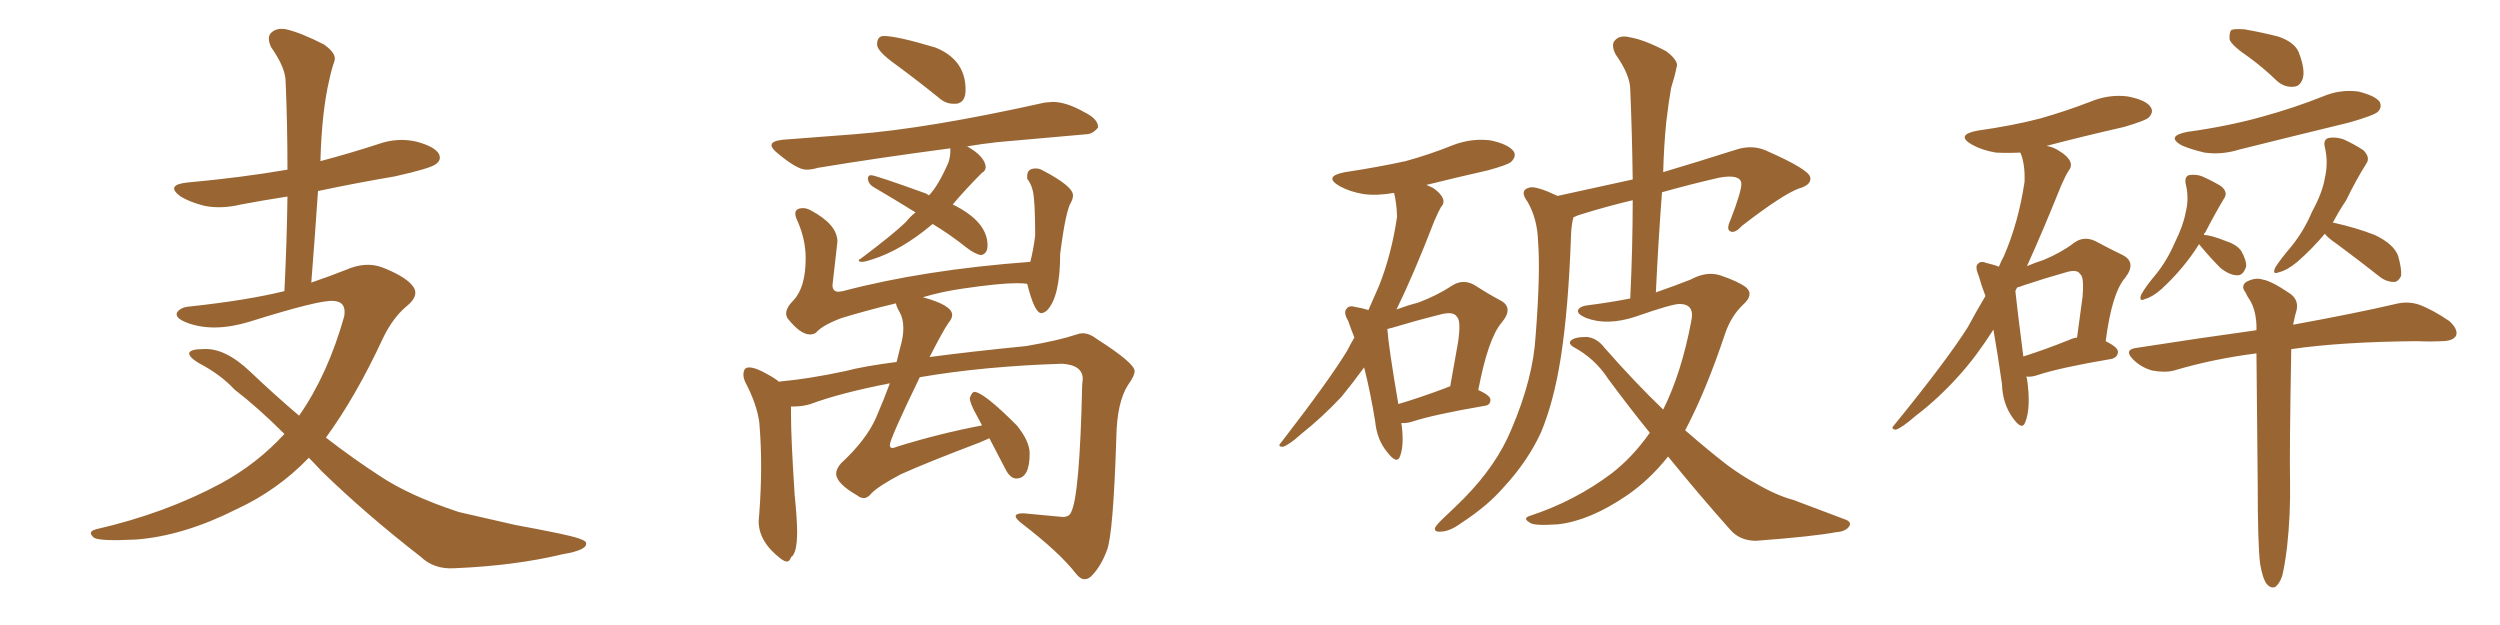 <svg xmlns="http://www.w3.org/2000/svg" xmlns:xlink="http://www.w3.org/1999/xlink" width="600" height="150"><path fill="#996633" padding="10" d="M74.12 109.86L74.12 109.86L74.12 109.86Q66.65 117.63 56.84 122.17L56.84 122.17Q44.09 128.61 32.67 129.49L32.67 129.49Q23.88 129.93 22.56 129.05L22.56 129.05Q20.80 127.59 23.14 127.00L23.14 127.00Q39.70 123.19 53.03 116.02L53.03 116.02Q61.67 111.33 68.26 104.15L68.26 104.15Q61.96 97.85 56.25 93.46L56.25 93.46Q53.03 89.94 47.75 87.16L47.75 87.16Q45.26 85.69 45.41 84.67L45.41 84.67Q45.85 83.79 48.63 83.79L48.63 83.79Q53.91 83.35 60.06 89.21L60.06 89.21Q65.92 94.78 71.78 99.76L71.78 99.76Q78.66 89.94 82.62 75.88L82.62 75.88Q83.20 72.36 79.98 72.22L79.98 72.22Q76.76 71.92 59.91 77.20L59.91 77.20Q51.27 79.83 44.97 77.49L44.97 77.49Q41.89 76.32 42.48 75L42.48 75Q43.36 73.68 45.70 73.54L45.70 73.54Q59.33 72.07 68.26 69.87L68.26 69.87Q68.85 57.86 68.99 47.17L68.99 47.17Q63.28 48.05 57.86 49.07L57.86 49.07Q53.03 50.24 48.93 49.37L48.93 49.37Q45.56 48.49 43.36 47.17L43.36 47.17Q39.55 44.38 44.97 43.80L44.97 43.80Q57.86 42.63 68.99 40.72L68.99 40.72Q68.99 29.74 68.55 19.63L68.55 19.63Q68.55 16.26 65.04 11.28L65.04 11.28Q64.01 8.94 65.04 7.91L65.04 7.91Q66.36 6.59 68.70 7.03L68.70 7.03Q72.36 7.91 77.78 10.69L77.78 10.69Q80.86 12.89 80.27 14.65L80.27 14.65Q79.54 16.70 78.96 19.48L78.96 19.48Q78.22 22.56 77.64 27.39L77.64 27.39Q77.05 32.81 76.90 38.67L76.90 38.67Q84.08 36.77 90.82 34.57L90.82 34.57Q95.36 32.96 99.90 33.98L99.90 33.98Q104.30 35.16 105.32 36.91L105.32 36.91Q106.05 38.38 104.59 39.40L104.59 39.40Q103.27 40.43 94.78 42.33L94.78 42.33Q85.25 43.95 76.32 45.85L76.32 45.85Q75.59 56.69 74.71 67.82L74.71 67.82Q79.39 66.21 83.06 64.75L83.06 64.75Q87.74 62.70 91.70 64.16L91.70 64.16Q96.97 66.21 98.88 68.41L98.88 68.41Q100.93 70.75 97.71 73.39L97.71 73.39Q94.34 76.17 91.99 81.01L91.99 81.01Q85.40 95.21 78.22 105.03L78.22 105.03Q84.67 110.01 90.97 114.11L90.97 114.11Q98.14 118.95 110.16 122.90L110.16 122.90Q115.28 124.07 123.63 125.98L123.63 125.98Q129.20 127.00 134.18 128.03L134.18 128.03Q140.48 129.35 140.63 130.22L140.63 130.22Q141.21 131.98 135.06 133.01L135.06 133.01Q123.49 135.79 108.98 136.38L108.98 136.38Q104.15 136.67 100.93 133.59L100.93 133.59Q87.74 123.34 77.20 113.09L77.20 113.09Q75.59 111.33 74.12 109.86ZM229.54 24.90L229.54 24.90L228.81 24.90Q226.90 24.90 225.29 23.44L225.29 23.44Q220.02 19.19 215.04 15.53L215.04 15.53Q210.50 12.30 210.50 10.69L210.50 10.69Q210.50 8.64 212.11 8.64L212.11 8.64Q215.33 8.64 224.56 11.43L224.56 11.43Q231.74 14.36 231.74 21.53L231.74 21.53Q231.74 24.61 229.54 24.90ZM206.98 62.84L206.98 62.84Q206.10 62.84 206.10 62.55L206.10 62.55Q206.10 62.26 206.54 62.11L206.54 62.11Q214.16 56.40 217.38 53.32L217.38 53.32Q218.41 52.00 219.73 50.98L219.73 50.98Q214.31 47.61 209.77 44.97L209.77 44.97Q208.45 44.24 208.30 42.92L208.30 42.92Q208.30 42.04 209.03 42.04L209.03 42.04Q210.06 42.04 222.22 46.44L222.22 46.44L222.95 46.88Q225.15 44.68 227.64 38.96L227.64 38.96Q228.08 37.50 228.08 36.33L228.08 36.33L228.08 35.60Q210.35 37.94 196.29 40.28L196.29 40.28Q194.82 40.72 193.51 40.72L193.51 40.72Q191.31 40.72 186.62 36.77L186.62 36.77Q185.16 35.60 185.16 34.86L185.16 34.86Q185.16 33.84 187.79 33.54L187.79 33.54L204.93 32.23Q222.51 30.91 250.78 24.61L250.78 24.61L252.69 24.46Q255.91 24.46 260.30 26.95L260.30 26.95Q263.53 28.56 263.53 30.47L263.53 30.47L263.53 30.62Q262.21 32.23 260.60 32.23L260.60 32.23L239.21 34.13Q235.40 34.57 231.88 35.16L231.88 35.16L232.18 35.16Q236.28 37.50 236.57 39.99L236.57 39.99Q236.57 41.02 235.69 41.46L235.69 41.46Q231.74 45.41 228.66 49.07L228.66 49.07Q237.01 53.17 237.01 58.89L237.01 58.89Q237.01 60.94 235.40 61.23L235.40 61.23Q233.94 60.94 232.03 59.47L232.03 59.47Q227.78 56.10 223.83 53.76L223.83 53.76Q216.36 60.06 209.33 62.26L209.33 62.26Q207.57 62.84 206.98 62.84ZM260.30 139.01L260.30 139.01Q259.28 139.01 258.25 137.70L258.25 137.70Q254.30 132.57 244.92 125.39L244.92 125.39Q243.75 124.37 243.75 123.93L243.75 123.93Q243.75 123.19 245.65 123.19L245.65 123.19L255.03 124.07Q256.64 124.07 257.08 122.90L257.08 122.90Q259.13 118.95 259.72 92.43L259.72 92.43L259.86 90.97Q259.86 87.60 254.88 87.30L254.88 87.30Q236.13 87.89 220.75 90.53L220.75 90.53Q213.57 105.32 213.57 106.79L213.57 106.79Q213.57 107.52 214.16 107.52L214.16 107.52Q214.60 107.52 215.19 107.23L215.19 107.23Q225.59 104.00 235.69 102.10L235.69 102.10L234.52 99.90Q232.76 96.83 232.76 95.51L232.76 95.51Q233.20 94.19 233.79 94.04L233.79 94.04Q235.99 94.04 244.04 102.10L244.04 102.10Q247.12 105.91 247.12 108.84L247.12 108.84Q247.12 114.84 243.90 114.84L243.90 114.84Q242.43 114.84 241.26 112.50L241.26 112.50L237.45 105.18L235.11 106.20Q222.36 111.04 216.21 113.82L216.21 113.82Q210.94 116.60 209.18 118.36L209.18 118.36Q208.30 119.53 207.28 119.53L207.28 119.53Q206.54 119.53 205.81 118.95L205.81 118.95Q200.68 116.02 200.68 113.67L200.68 113.67Q200.68 112.50 201.86 111.18L201.86 111.18Q207.86 105.62 210.21 100.34L210.21 100.34Q212.11 95.95 213.57 91.99L213.57 91.99Q201.56 94.34 194.53 96.97L194.53 96.97Q192.63 97.56 190.58 97.56L190.58 97.56L189.84 97.56L189.84 99.46Q189.84 105.32 190.72 118.80L190.72 118.80Q191.31 124.66 191.31 127.59L191.31 127.59Q191.31 132.86 189.84 133.74L189.84 133.74Q189.55 134.77 188.82 134.77L188.82 134.77Q188.38 134.77 187.50 134.18L187.50 134.18Q182.08 130.08 182.08 125.10L182.08 125.10L182.23 123.19Q182.67 117.33 182.67 111.91L182.67 111.91Q182.67 106.49 182.23 101.37L182.23 101.37Q181.64 96.97 178.86 91.70L178.86 91.70Q178.42 90.67 178.42 89.94L178.42 89.94Q178.42 88.18 179.74 88.18L179.74 88.18Q181.35 88.18 184.13 89.79L184.13 89.79Q186.04 90.82 187.06 91.70L187.06 91.70Q187.06 91.55 187.21 91.55L187.21 91.55Q193.95 90.97 202.88 89.06L202.88 89.06Q207.28 87.89 215.19 86.87L215.19 86.87L216.06 83.35Q216.80 80.86 216.80 78.81L216.80 78.81Q216.80 76.46 215.92 74.93Q215.04 73.39 215.04 72.80L215.04 72.80Q208.30 74.41 202.00 76.32L202.00 76.32Q197.31 78.08 195.85 79.83L195.85 79.83Q195.26 80.27 194.38 80.27L194.38 80.27Q192.04 80.27 188.96 76.32L188.96 76.32Q188.67 75.73 188.67 75.29L188.67 75.29Q188.67 73.83 190.43 72.07L190.43 72.07Q193.36 68.99 193.36 61.96L193.36 61.96Q193.36 57.57 191.46 53.17L191.46 53.17Q190.87 52.00 190.87 51.27L190.87 51.27Q190.87 49.95 192.77 49.95L192.77 49.95Q193.65 49.95 194.68 50.54L194.68 50.54Q200.98 53.91 200.98 58.01L200.98 58.01L199.80 68.41Q199.80 70.02 201.27 70.02L201.27 70.02L202.29 69.87Q221.63 64.75 247.27 62.84L247.27 62.84Q248.00 60.06 248.44 56.54L248.44 56.54Q248.44 48.05 247.85 45.70L247.85 45.70Q247.41 43.95 246.53 42.92L246.53 42.92L246.53 42.19Q246.53 40.43 248.58 40.43L248.58 40.43Q249.46 40.43 250.20 40.87L250.20 40.87Q257.52 44.68 257.52 46.88L257.52 46.88Q257.52 47.61 257.08 48.49L257.08 48.49Q255.76 50.54 254.44 60.94L254.44 60.94Q254.44 71.34 251.22 74.56L251.22 74.56Q250.49 75.15 249.90 75.15L249.90 75.15Q248.29 75.15 246.53 68.12L246.53 68.12Q245.65 67.97 244.04 67.97L244.04 67.97Q239.79 67.97 230.86 69.29L230.86 69.29Q225.88 70.02 221.48 71.34L221.48 71.34Q228.52 73.24 228.52 75.59L228.52 75.59Q228.52 76.46 227.64 77.49L227.64 77.49Q226.32 79.39 223.10 85.69L223.10 85.69Q232.91 84.38 246.24 83.06L246.24 83.06Q254.00 81.74 258.40 80.27L258.40 80.27Q259.13 79.98 259.86 79.98L259.86 79.98Q261.47 79.98 263.38 81.45L263.38 81.45Q272.31 87.16 272.31 89.06L272.31 89.06Q272.31 90.23 270.70 92.43L270.70 92.43Q268.07 96.53 267.92 105.03L267.92 105.03Q267.19 127.88 265.72 131.91Q264.26 135.94 261.91 138.28L261.91 138.28Q261.18 139.01 260.30 139.01ZM336.33 101.51L336.33 101.51Q337.06 106.64 336.04 109.42L336.04 109.42Q335.30 111.62 332.96 108.54L332.96 108.54Q330.47 105.62 330.03 101.07L330.03 101.07Q328.86 93.90 327.39 88.18L327.39 88.18Q324.61 91.99 321.97 95.21L321.97 95.21Q317.29 100.20 312.30 104.15L312.30 104.15Q309.38 106.79 307.91 107.23L307.91 107.23Q306.45 107.23 307.47 106.20L307.47 106.20Q318.90 91.41 323.29 84.23L323.29 84.23Q324.17 82.47 325.05 81.01L325.05 81.01Q324.17 78.81 323.58 77.05L323.58 77.05Q322.27 74.85 323.29 73.97L323.29 73.97Q323.88 73.24 325.34 73.68L325.34 73.68Q327.10 73.97 328.42 74.41L328.42 74.41Q329.74 71.48 331.05 68.41L331.05 68.41Q333.98 60.94 335.30 52.00L335.30 52.00Q335.16 48.49 334.57 46.29L334.57 46.29Q330.47 47.02 327.25 46.58L327.25 46.58Q323.88 46.00 321.53 44.68L321.53 44.68Q317.43 42.33 322.85 41.31L322.85 41.31Q330.62 40.14 337.35 38.67L337.35 38.67Q343.21 37.06 348.63 34.86L348.63 34.86Q353.17 33.11 357.71 33.69L357.71 33.69Q361.96 34.57 363.28 36.33L363.28 36.33Q364.01 37.50 362.70 38.82L362.70 38.82Q361.96 39.55 357.13 40.87L357.13 40.87Q349.37 42.63 342.33 44.38L342.33 44.38Q343.07 44.68 343.95 45.12L343.95 45.12Q345.70 46.29 346.29 47.61L346.29 47.61Q346.73 48.78 345.85 49.66L345.85 49.66Q345.26 50.68 344.24 53.03L344.24 53.03Q339.26 65.92 335.16 74.27L335.16 74.27Q337.94 73.24 340.28 72.66L340.28 72.66Q344.97 70.90 348.49 68.55L348.49 68.55Q350.98 66.94 353.61 68.26L353.61 68.26Q357.28 70.61 360.06 72.07L360.06 72.07Q363.43 73.83 360.35 77.49L360.35 77.49Q357.13 81.30 354.79 93.60L354.79 93.60Q357.71 94.92 357.71 95.95L357.71 95.95Q357.71 97.27 356.25 97.41L356.25 97.41Q344.24 99.46 338.82 101.22L338.82 101.22Q337.35 101.66 336.33 101.51ZM346.88 93.16L346.88 93.16Q347.46 92.87 348.05 92.72L348.05 92.72Q349.07 87.01 349.95 82.03L349.95 82.03Q350.68 76.90 349.66 76.03L349.66 76.03Q348.78 74.56 345.26 75.59L345.26 75.59Q339.99 76.90 334.13 78.66L334.13 78.66Q333.54 78.81 332.96 78.96L332.96 78.96Q333.25 83.20 335.60 96.97L335.60 96.97Q340.58 95.51 346.88 93.16ZM400.34 109.57L400.34 109.57L400.34 109.57Q395.80 115.28 390.38 118.95L390.38 118.95Q381.59 124.95 373.97 125.83L373.97 125.83Q367.97 126.27 367.09 125.39L367.09 125.39Q365.33 124.37 367.24 123.78L367.24 123.78Q377.93 120.26 386.72 113.67L386.72 113.67Q391.85 109.72 395.95 103.86L395.95 103.86Q390.97 97.71 385.99 90.97L385.99 90.97Q382.76 85.99 377.49 83.20L377.49 83.20Q376.46 82.47 376.90 81.88L376.90 81.88Q377.64 80.86 380.86 80.86L380.86 80.86Q383.35 81.15 385.11 83.50L385.11 83.50Q392.58 91.99 399.17 98.29L399.17 98.29Q403.56 89.50 405.91 77.05L405.91 77.05Q406.79 73.10 403.27 72.95L403.27 72.95Q401.66 72.80 392.43 76.03L392.43 76.03Q385.69 78.22 380.71 76.32L380.71 76.32Q378.22 75.29 378.81 74.27L378.81 74.27Q379.39 73.39 381.30 73.24L381.30 73.24Q386.87 72.51 391.26 71.63L391.26 71.63Q391.85 59.18 391.85 48.05L391.85 48.05Q385.69 49.51 379.54 51.42L379.54 51.42Q378.52 51.71 377.64 52.15L377.64 52.15Q377.20 53.47 377.05 56.25L377.05 56.25Q376.46 73.97 374.56 85.99L374.56 85.99Q372.95 96.24 369.87 103.71L369.87 103.71Q366.65 110.74 360.79 117.04L360.79 117.04Q356.98 121.44 350.68 125.54L350.68 125.54Q347.90 127.59 345.70 127.59L345.70 127.59Q344.24 127.73 344.38 126.71L344.38 126.71Q344.82 125.83 346.73 124.07L346.73 124.07Q349.07 121.88 351.42 119.53L351.42 119.53Q359.18 111.62 362.70 103.13L362.70 103.13Q367.97 90.82 368.55 80.57L368.55 80.57Q369.73 65.48 369.14 58.01L369.14 58.01Q368.99 52.59 366.65 48.49L366.65 48.49Q364.45 45.56 367.24 44.97L367.24 44.97Q368.85 44.68 373.83 47.02L373.83 47.02Q383.79 44.82 391.85 43.07L391.85 43.07Q391.70 31.79 391.26 21.53L391.26 21.53Q391.26 18.02 387.74 13.04L387.74 13.04Q386.57 10.69 387.60 9.67L387.60 9.67Q388.77 8.35 391.11 8.94L391.11 8.94Q394.63 9.52 399.90 12.30L399.90 12.30Q402.98 14.65 402.39 16.11L402.39 16.11Q401.95 18.31 401.07 21.09L401.07 21.09Q400.49 24.32 399.90 29.30L399.90 29.30Q399.32 35.16 399.17 41.31L399.17 41.31Q407.08 38.96 416.75 35.89L416.75 35.89Q420.41 34.72 423.63 36.04L423.63 36.04Q434.33 40.72 434.47 42.63L434.47 42.63Q434.77 44.38 431.69 45.26L431.69 45.26Q427.73 46.73 418.07 54.20L418.07 54.20Q416.31 56.10 415.28 55.52L415.28 55.52Q414.26 55.08 415.28 52.88L415.28 52.88Q418.07 45.70 417.92 43.95L417.92 43.95Q417.63 41.75 412.65 42.63L412.65 42.63Q405.62 44.24 398.88 46.14L398.88 46.14Q398.00 57.71 397.41 70.17L397.41 70.17Q402.10 68.55 405.76 67.09L405.76 67.09Q409.57 65.04 412.79 66.06L412.79 66.06Q417.19 67.53 419.09 68.99L419.09 68.99Q421.00 70.75 418.36 73.10L418.36 73.10Q415.58 75.73 414.11 79.83L414.11 79.83Q409.42 93.90 404.44 103.27L404.44 103.27Q410.01 108.11 414.55 111.62L414.55 111.62Q418.36 114.40 421.14 115.87L421.14 115.87Q426.42 118.95 430.37 119.97L430.37 119.97Q436.52 122.31 442.82 124.66L442.82 124.66Q444.43 125.24 443.85 126.27L443.85 126.27Q442.97 127.59 440.63 127.73L440.63 127.73Q435.21 128.76 421.44 129.79L421.44 129.79Q417.48 129.79 415.14 127.00L415.14 127.00Q407.96 118.95 400.34 109.57ZM486.33 90.38L486.33 90.38Q486.33 90.67 486.47 90.82L486.47 90.82Q487.50 97.85 486.04 101.37L486.04 101.37Q485.30 103.42 483.11 100.34L483.11 100.34Q480.62 96.97 480.47 92.14L480.47 92.14Q479.44 84.96 478.42 79.10L478.42 79.10Q474.32 85.55 470.21 90.09L470.21 90.09Q465.23 95.65 459.81 99.76L459.81 99.76Q456.45 102.69 454.98 103.13L454.98 103.13Q453.66 102.98 454.54 102.10L454.54 102.10Q467.29 86.43 472.27 78.52L472.27 78.52Q474.32 74.71 476.51 71.04L476.51 71.04Q475.49 68.41 474.90 66.21L474.90 66.21Q473.88 63.87 474.76 63.28L474.76 63.28Q475.34 62.55 476.81 63.13L476.81 63.13Q478.71 63.57 479.74 64.01L479.74 64.01Q480.32 62.55 480.91 61.52L480.91 61.52Q484.42 53.47 485.89 43.65L485.89 43.65Q486.04 39.55 485.01 36.91L485.01 36.91Q484.86 36.62 484.86 36.62L484.86 36.62Q481.79 36.77 479.00 36.62L479.00 36.62Q475.63 36.04 473.29 34.72L473.29 34.72Q469.19 32.37 474.61 31.35L474.61 31.35Q482.96 30.18 489.70 28.42L489.70 28.42Q495.85 26.66 501.56 24.46L501.56 24.46Q506.10 22.56 510.64 23.14L510.64 23.14Q515.19 24.02 516.21 25.78L516.21 25.78Q516.94 26.95 515.63 28.27L515.63 28.27Q514.75 29.00 509.77 30.47L509.77 30.47Q500.10 32.67 491.16 35.01L491.16 35.01Q492.92 35.30 494.38 36.33L494.38 36.33Q496.29 37.50 496.88 38.82L496.88 38.82Q497.31 39.99 496.44 41.02L496.44 41.02Q495.70 42.19 494.68 44.53L494.68 44.53Q490.14 55.81 486.47 63.87L486.47 63.87Q488.53 62.99 490.43 62.40L490.43 62.40Q494.68 60.64 497.75 58.30L497.75 58.30Q500.10 56.54 502.88 57.86L502.88 57.86Q506.69 59.91 509.47 61.23L509.47 61.23Q512.84 62.99 510.06 66.65L510.06 66.65Q506.84 70.31 505.37 81.88L505.37 81.88Q508.30 83.35 508.30 84.38L508.30 84.38Q508.30 85.69 506.84 86.13L506.84 86.13Q494.68 88.18 489.26 89.94L489.26 89.94Q487.65 90.53 486.33 90.38ZM496.58 81.59L496.58 81.59Q497.46 81.15 498.49 81.01L498.49 81.01Q499.22 75.88 499.80 71.34L499.80 71.34Q500.24 66.36 499.22 65.77L499.22 65.77Q498.49 64.45 495.41 65.48L495.41 65.48Q491.16 66.65 485.89 68.41L485.89 68.41Q484.72 68.85 484.13 68.99L484.13 68.99Q483.84 69.43 483.69 69.87L483.69 69.87Q484.13 74.12 485.60 85.55L485.60 85.55Q490.72 83.94 496.58 81.59ZM539.79 13.77L539.79 13.77Q535.69 10.99 535.11 9.52L535.11 9.52Q534.96 7.76 535.55 7.18L535.55 7.18Q536.28 6.88 538.62 7.03L538.62 7.03Q542.87 7.76 546.83 8.79L546.83 8.79Q550.63 10.11 551.66 12.45L551.66 12.45Q553.27 16.55 552.69 18.75L552.69 18.75Q552.10 20.65 550.63 20.80L550.63 20.80Q548.29 21.09 546.39 19.34L546.39 19.34Q543.02 16.11 539.79 13.77ZM525 31.64L525 31.64Q534.67 30.32 543.02 27.98L543.02 27.98Q550.49 25.93 557.52 23.14L557.52 23.14Q561.62 21.39 566.02 21.97L566.02 21.97Q570.12 23.00 571.14 24.46L571.14 24.46Q571.73 25.78 570.70 26.81L570.70 26.81Q569.82 27.69 563.67 29.44L563.67 29.44Q550.34 32.67 537.45 35.89L537.45 35.89Q533.20 37.21 529.10 36.62L529.10 36.62Q525.88 35.89 523.54 34.86L523.54 34.86Q519.73 32.67 525 31.64ZM527.78 58.59L527.78 58.59Q524.12 64.45 518.70 69.43L518.70 69.43Q516.50 71.34 514.75 71.78L514.75 71.78Q513.28 72.51 513.87 70.75L513.87 70.75Q514.89 68.85 517.24 66.06L517.24 66.06Q520.02 62.70 521.92 58.30L521.92 58.30Q523.97 54.20 524.56 50.98L524.56 50.98Q525.44 47.61 524.56 44.09L524.56 44.09Q524.27 42.48 525.29 42.04L525.29 42.04Q527.05 41.75 528.52 42.33L528.52 42.33Q530.86 43.36 533.06 44.68L533.06 44.68Q534.81 46.14 533.79 47.61L533.79 47.61Q531.59 51.27 529.25 55.81L529.25 55.81Q528.96 55.96 528.96 56.40L528.96 56.40Q530.57 56.40 534.23 57.86L534.23 57.86Q536.87 58.74 537.89 60.21L537.89 60.21Q539.21 62.55 539.06 64.01L539.06 64.01Q538.33 66.21 536.87 66.06L536.87 66.06Q535.11 66.06 532.91 64.31L532.91 64.31Q530.57 61.96 528.37 59.33L528.37 59.33Q527.93 58.74 527.78 58.59ZM557.96 56.10L557.96 56.10Q555.03 59.62 551.37 62.84L551.37 62.84Q548.88 64.89 546.97 65.33L546.97 65.33Q545.21 66.06 546.09 64.16L546.09 64.16Q547.27 62.26 549.90 59.18L549.90 59.18Q552.98 55.37 554.88 50.83L554.88 50.83Q557.37 46.29 557.96 42.77L557.96 42.77Q558.84 38.96 557.96 35.30L557.96 35.30Q557.52 33.54 558.84 33.11L558.84 33.11Q560.45 32.81 562.35 33.40L562.35 33.40Q564.99 34.57 567.19 36.04L567.19 36.04Q568.95 37.79 567.92 39.26L567.92 39.26Q565.43 43.21 563.09 48.05L563.09 48.05Q561.33 50.68 559.86 53.47L559.86 53.47Q560.16 53.47 560.16 53.47L560.16 53.47Q565.43 54.64 569.97 56.40L569.97 56.40Q574.51 58.59 575.54 61.38L575.54 61.38Q576.42 64.45 576.27 66.21L576.27 66.21Q575.68 67.53 574.66 67.68L574.66 67.68Q572.90 67.68 571.44 66.65L571.44 66.65Q565.87 62.26 560.89 58.59L560.89 58.59Q558.54 56.98 557.96 56.10ZM542.43 135.35L542.43 135.35L542.43 135.35Q541.85 130.66 541.85 116.16L541.85 116.16Q541.70 97.71 541.55 84.81L541.55 84.81Q531.15 86.13 521.78 88.92L521.78 88.92Q519.58 89.50 516.50 88.92L516.50 88.92Q513.87 88.18 511.96 86.28L511.96 86.28Q509.62 83.94 512.70 83.50L512.70 83.50Q527.78 81.15 541.55 79.25L541.55 79.25Q541.55 78.52 541.55 78.08L541.55 78.08Q541.41 74.56 540.09 72.22L540.09 72.22Q539.36 71.19 538.92 70.17L538.92 70.17Q537.74 68.70 539.06 67.68L539.06 67.68Q541.26 66.50 543.02 67.09L543.02 67.09Q545.07 67.38 549.61 70.46L549.61 70.46Q551.66 71.92 551.22 74.27L551.22 74.27Q550.78 75.73 550.34 77.93L550.34 77.93Q565.58 75.15 574.95 72.95L574.95 72.95Q577.88 72.22 580.52 73.10L580.52 73.10Q583.74 74.27 587.84 77.05L587.84 77.05Q590.04 79.10 589.45 80.57L589.45 80.57Q588.72 81.88 585.94 81.88L585.94 81.88Q583.30 82.03 580.22 81.88L580.22 81.88Q561.91 82.03 549.90 83.79L549.90 83.79Q549.46 108.84 549.61 115.58L549.61 115.58Q549.76 123.49 548.88 131.40L548.88 131.40Q548.29 136.08 547.71 138.28L547.71 138.28Q546.97 140.33 545.95 140.92L545.95 140.92Q544.92 141.21 544.04 140.19L544.04 140.19Q543.02 138.87 542.43 135.35Z"/></svg>